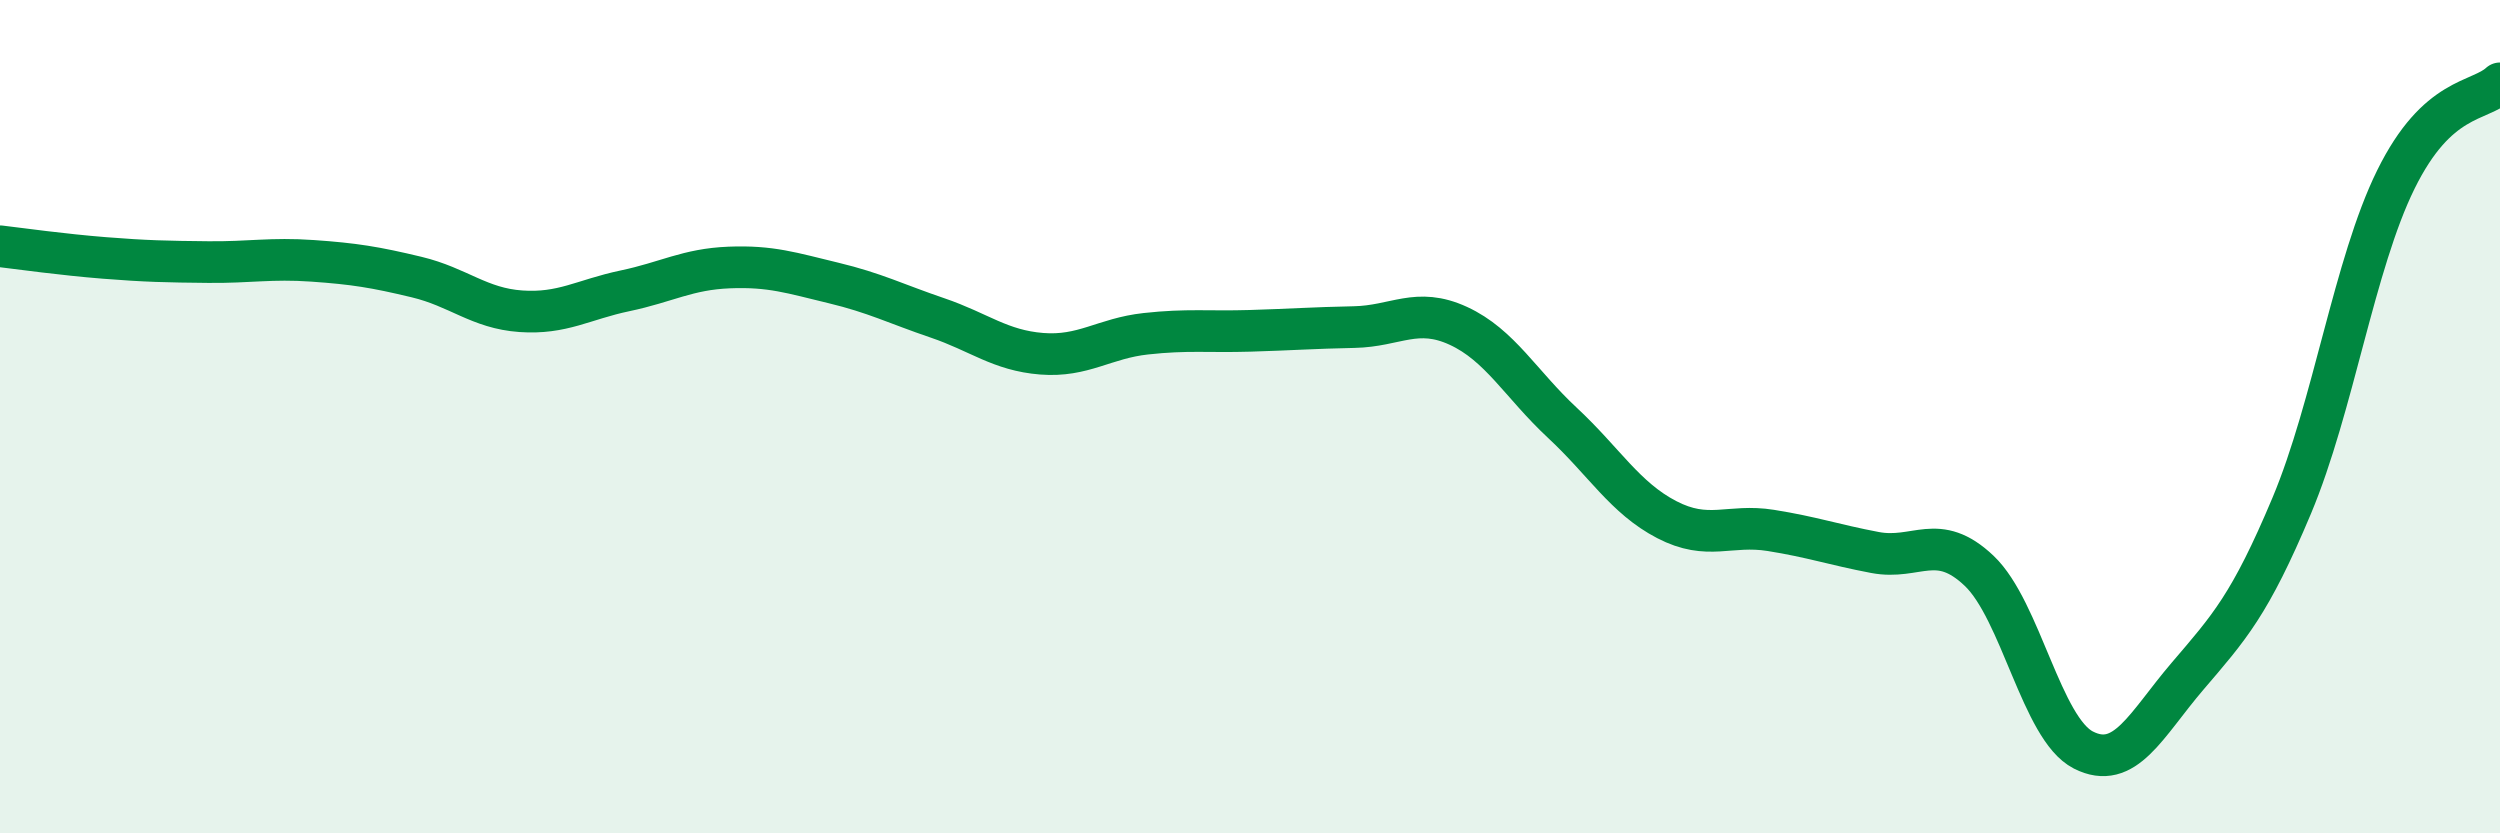 
    <svg width="60" height="20" viewBox="0 0 60 20" xmlns="http://www.w3.org/2000/svg">
      <path
        d="M 0,5.91 C 0.5,5.97 1.5,6.11 2.5,6.19 C 3.5,6.27 4,6.28 5,6.29 C 6,6.3 6.5,6.19 7.5,6.26 C 8.5,6.33 9,6.41 10,6.65 C 11,6.89 11.5,7.4 12.5,7.47 C 13.5,7.54 14,7.19 15,6.98 C 16,6.77 16.5,6.46 17.5,6.42 C 18.5,6.38 19,6.55 20,6.79 C 21,7.03 21.5,7.29 22.5,7.63 C 23.5,7.97 24,8.41 25,8.49 C 26,8.57 26.5,8.12 27.5,8.01 C 28.5,7.9 29,7.97 30,7.94 C 31,7.91 31.5,7.87 32.5,7.85 C 33.5,7.83 34,7.36 35,7.82 C 36,8.28 36.5,9.22 37.5,10.15 C 38.5,11.08 39,11.95 40,12.47 C 41,12.99 41.5,12.57 42.5,12.73 C 43.5,12.89 44,13.07 45,13.26 C 46,13.45 46.5,12.75 47.5,13.7 C 48.5,14.65 49,17.49 50,18 C 51,18.51 51.5,17.4 52.5,16.23 C 53.5,15.06 54,14.52 55,12.14 C 56,9.76 56.5,6.34 57.5,4.31 C 58.5,2.28 59.5,2.46 60,2L60 20L0 20Z"
        fill="#008740"
        opacity="0.1"
        stroke-linecap="round"
        stroke-linejoin="round"
      />
      <path
        d="M 0,5.91 C 0.5,5.97 1.5,6.11 2.5,6.19 C 3.5,6.27 4,6.28 5,6.29 C 6,6.3 6.5,6.19 7.5,6.26 C 8.5,6.33 9,6.41 10,6.65 C 11,6.89 11.5,7.4 12.5,7.47 C 13.5,7.54 14,7.19 15,6.98 C 16,6.77 16.5,6.46 17.5,6.42 C 18.5,6.38 19,6.55 20,6.79 C 21,7.03 21.5,7.29 22.5,7.63 C 23.5,7.97 24,8.41 25,8.49 C 26,8.57 26.5,8.12 27.5,8.01 C 28.5,7.9 29,7.97 30,7.94 C 31,7.91 31.5,7.87 32.5,7.85 C 33.5,7.83 34,7.36 35,7.82 C 36,8.28 36.5,9.22 37.5,10.15 C 38.5,11.08 39,11.95 40,12.47 C 41,12.99 41.5,12.57 42.5,12.73 C 43.5,12.89 44,13.07 45,13.26 C 46,13.45 46.5,12.75 47.5,13.7 C 48.5,14.65 49,17.49 50,18 C 51,18.51 51.5,17.4 52.5,16.23 C 53.5,15.06 54,14.52 55,12.14 C 56,9.76 56.5,6.34 57.5,4.31 C 58.5,2.28 59.5,2.46 60,2"
        stroke="#008740"
        stroke-width="1"
        fill="none"
        stroke-linecap="round"
        stroke-linejoin="round"
      />
    </svg>
  